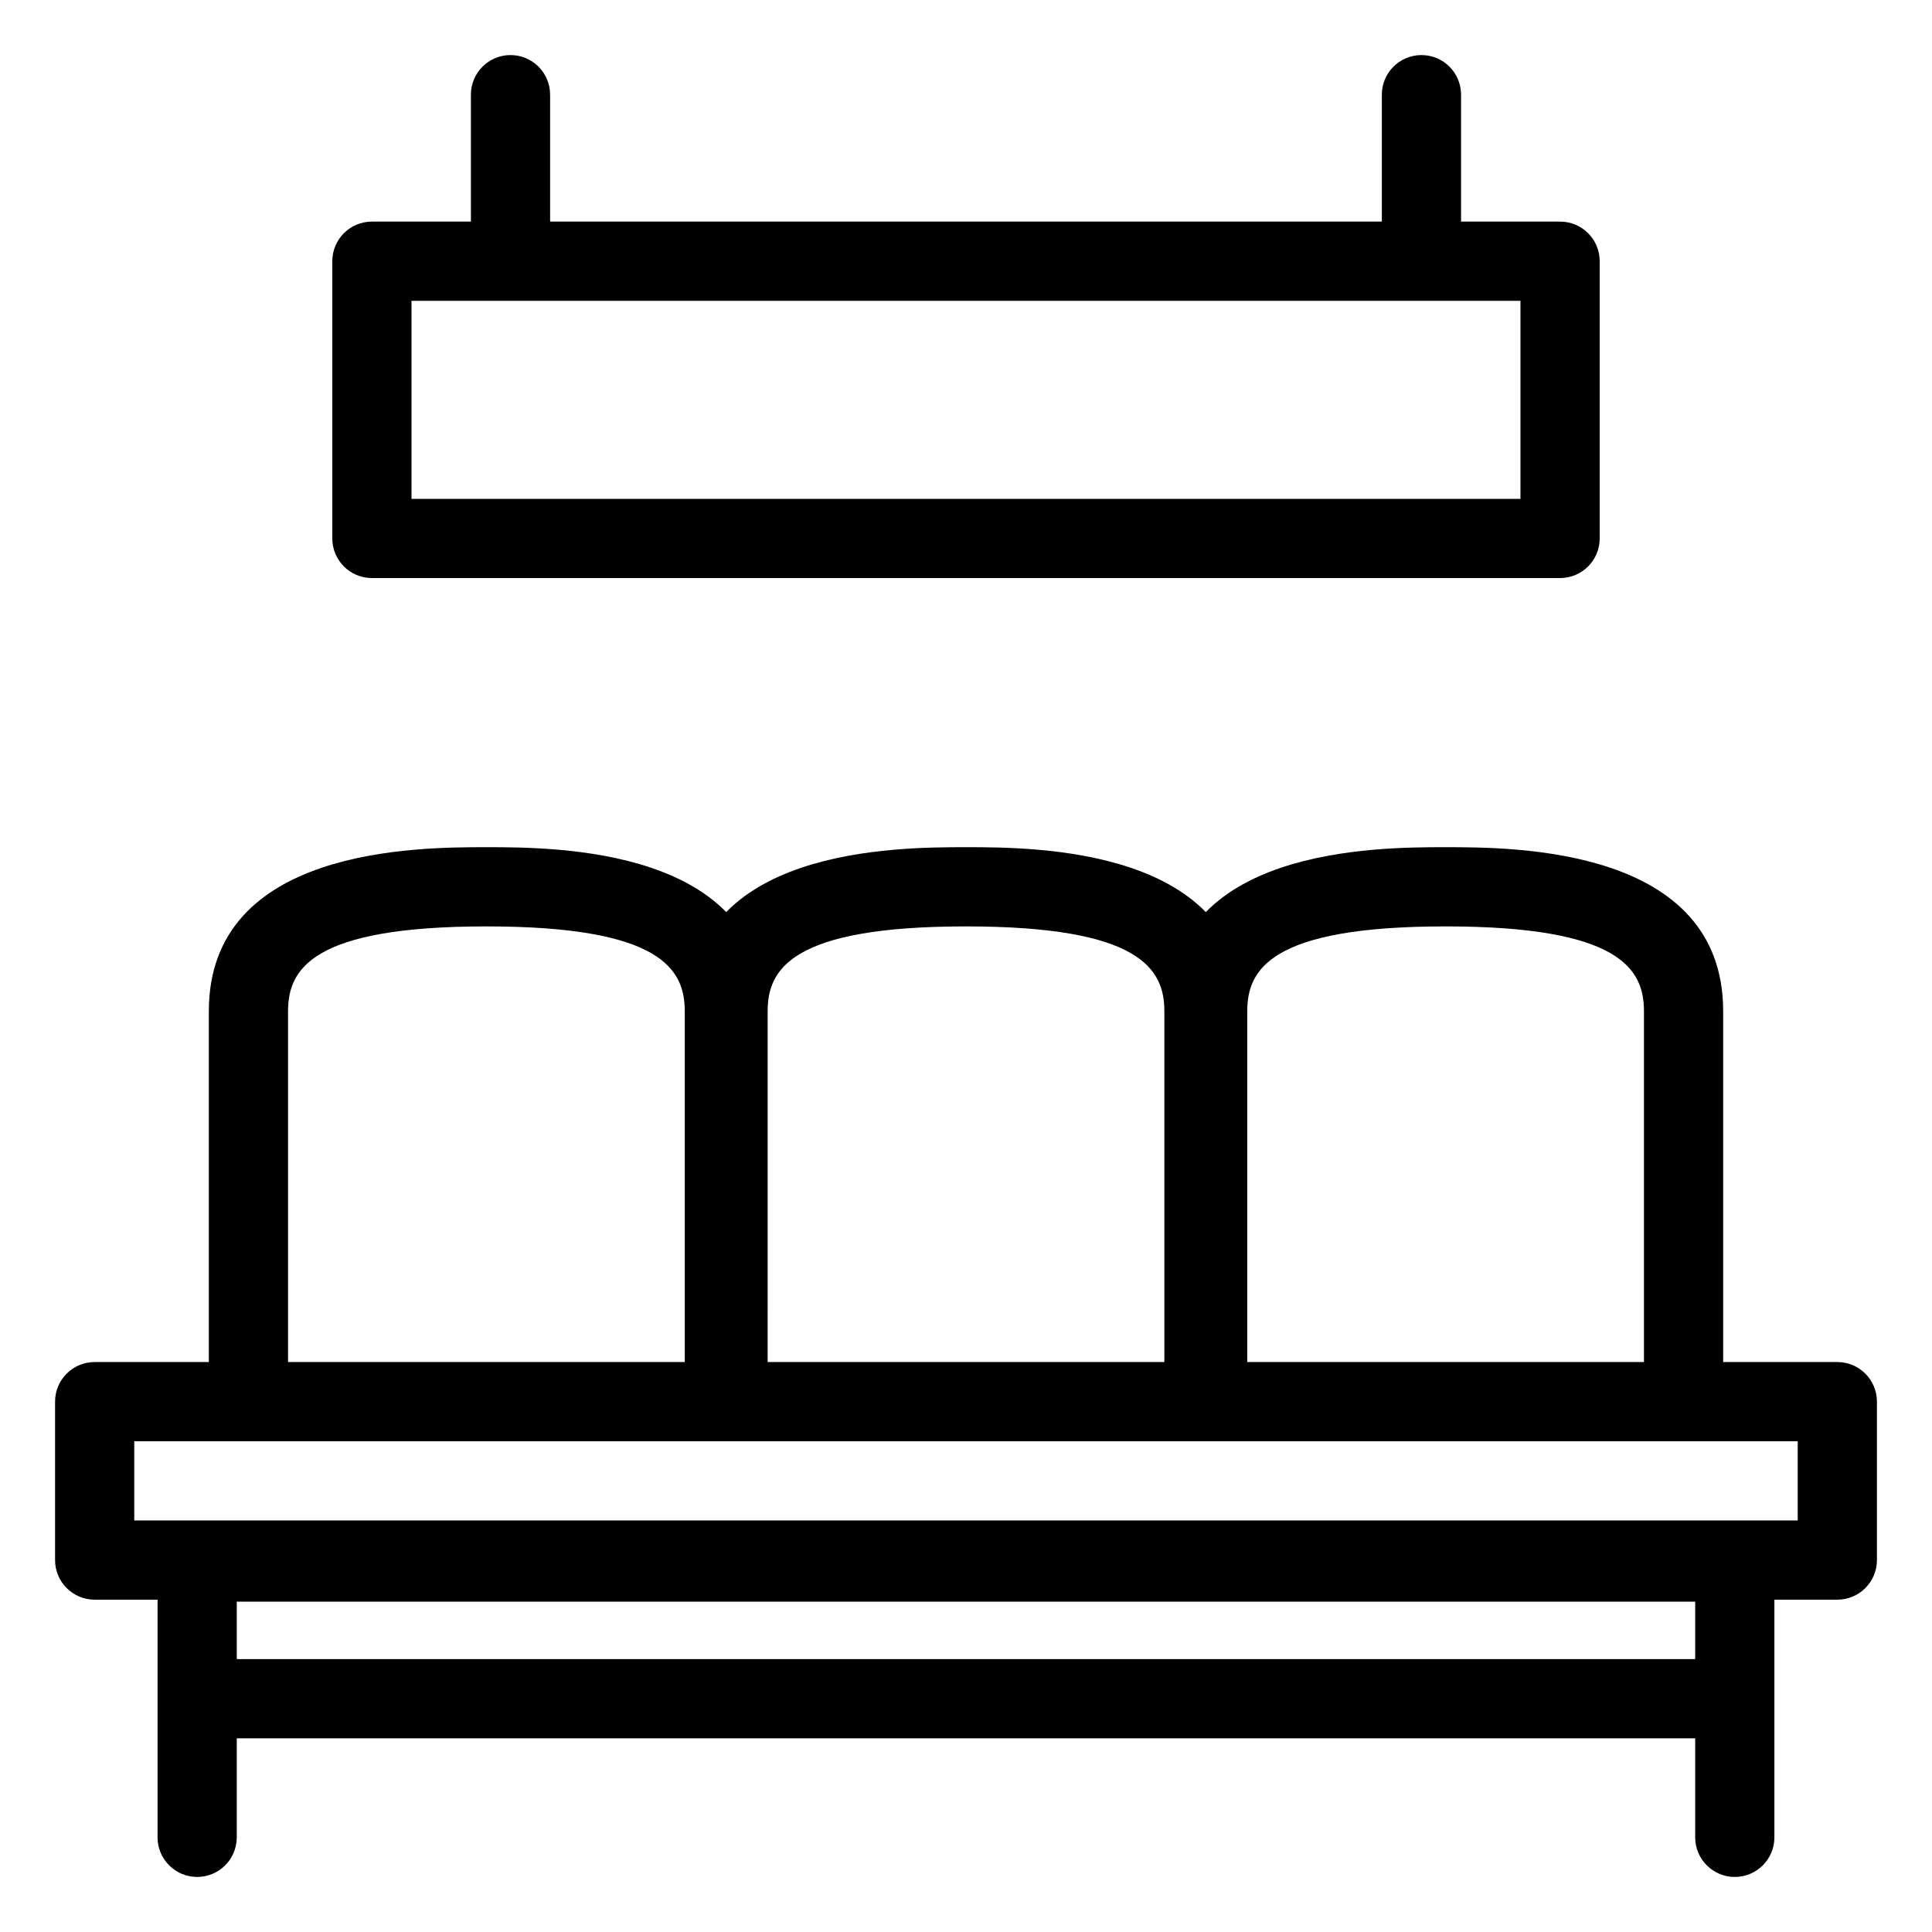 <?xml version="1.0" encoding="UTF-8"?>
<!-- Uploaded to: SVG Repo, www.svgrepo.com, Generator: SVG Repo Mixer Tools -->
<svg fill="#000000" width="800px" height="800px" version="1.1" viewBox="144 144 512 512" xmlns="http://www.w3.org/2000/svg">
 <g>
  <path d="m603.74 641.41c-5.797 0-10.496-4.699-10.496-10.496v-62.461h-386.5v62.461c0 5.797-4.699 10.496-10.496 10.496s-10.496-4.699-10.496-10.496v-72.957c0-5.797 4.699-10.496 10.496-10.496h407.49c5.797 0 10.496 4.699 10.496 10.496v72.957c0 5.797-4.699 10.496-10.496 10.496z"/>
  <path d="m346.46 510.21h-20.992v-98.215c0-11.121-6.246-22.488-52.566-22.488-46.32 0-52.566 11.371-52.566 22.492v98.211h-20.992v-98.215c0-43.48 55.363-43.48 73.559-43.48 18.195 0 73.559 0 73.559 43.484z"/>
  <path d="m473.56 510.21h-20.992v-98.215c0-11.121-6.246-22.488-52.566-22.488s-52.566 11.371-52.566 22.492l-0.004 98.211h-20.992v-98.215c0-43.48 55.367-43.48 73.562-43.48s73.559 0 73.559 43.484z"/>
  <path d="m600.66 510.21h-20.992v-98.215c0-11.121-6.25-22.488-52.57-22.488-46.32 0-52.566 11.371-52.566 22.492v98.211h-20.992v-98.215c0-43.48 55.367-43.48 73.559-43.48 18.195 0 73.559 0 73.559 43.484z"/>
  <path d="m196.25 583.68h407.49v20.992h-407.49z"/>
  <path d="m630.91 567.93h-461.82c-5.797 0-10.496-4.699-10.496-10.496v-41.984c0-5.797 4.699-10.492 10.496-10.496h461.82c5.797 0.004 10.496 4.699 10.496 10.496v41.984c0 5.797-4.699 10.496-10.496 10.496zm-451.33-20.992h440.83v-20.992h-440.83z"/>
  <path d="m557.44 297.19h-314.88c-5.797-0.004-10.496-4.703-10.496-10.496v-73.473c0-5.797 4.699-10.496 10.496-10.496h314.88c5.797 0 10.496 4.699 10.496 10.496v73.473c0 5.793-4.699 10.492-10.496 10.496zm-304.39-20.992h293.89v-52.48h-293.89z"/>
  <path d="m520.7 221.57c-5.797 0-10.496-4.699-10.496-10.496v-41.984c0-5.797 4.699-10.496 10.496-10.496s10.496 4.699 10.496 10.496v41.984c0 5.797-4.699 10.496-10.496 10.496z"/>
  <path d="m279.29 221.57c-5.797 0-10.496-4.699-10.496-10.496v-41.984c0-5.797 4.699-10.496 10.496-10.496s10.496 4.699 10.496 10.496v41.984c0 5.797-4.699 10.496-10.496 10.496z"/>
 </g>
</svg>